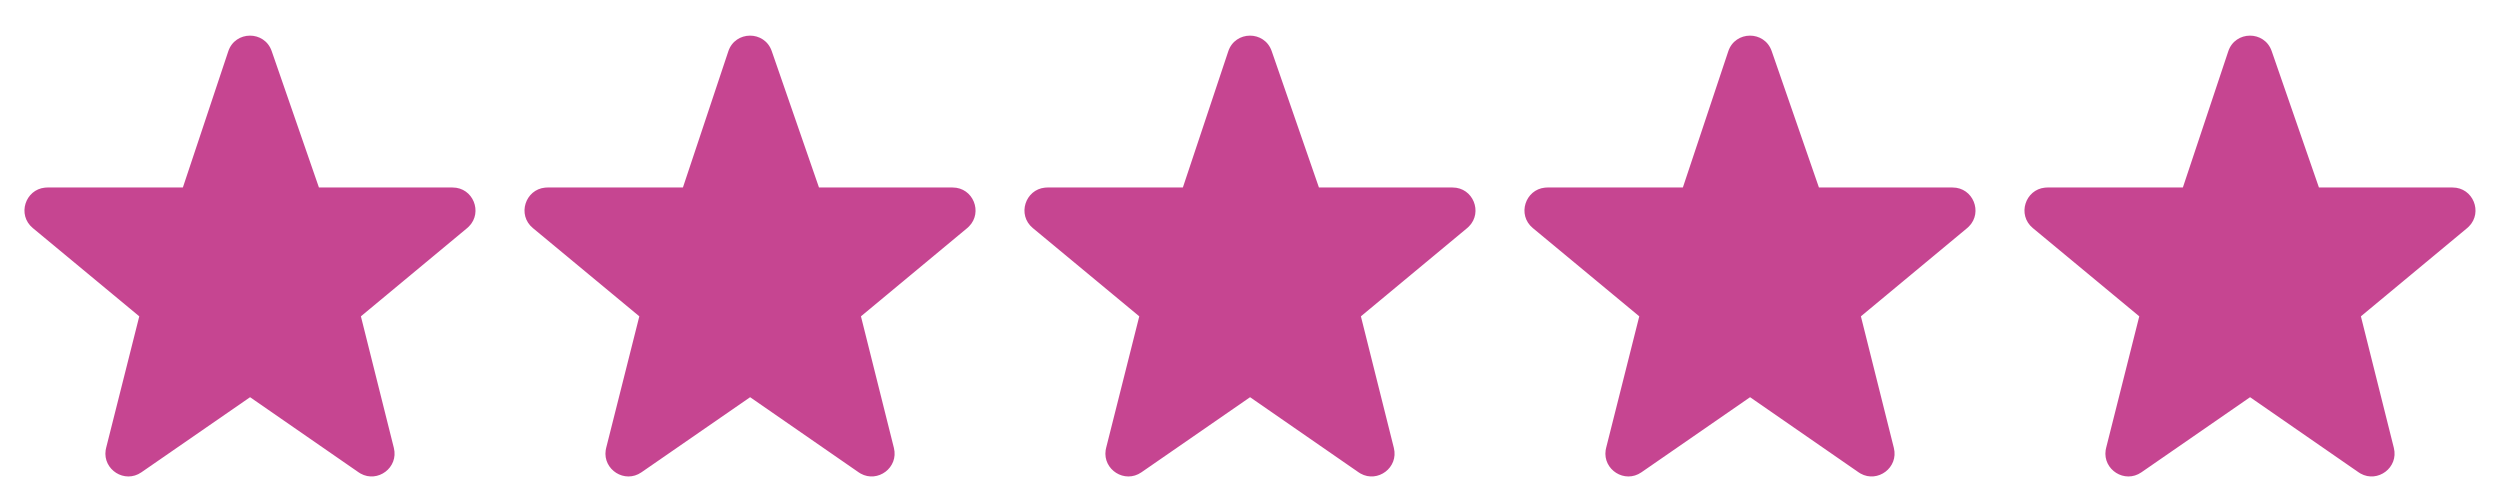 <svg width="100" height="20" viewBox="0 0 100 20" fill="none" xmlns="http://www.w3.org/2000/svg">
<path fill-rule="evenodd" clip-rule="evenodd" d="M7.315 7.499L1.897 7.5L1.8 7.505C1.01 7.582 0.676 8.595 1.312 9.122L5.571 12.653L4.245 17.915L4.226 18.009C4.109 18.783 4.986 19.355 5.655 18.893L10.003 15.888L14.343 18.892L14.424 18.943C15.107 19.325 15.951 18.705 15.754 17.916L14.436 12.653L18.688 9.122L18.759 9.056C19.317 8.492 18.927 7.5 18.102 7.5L12.757 7.499L10.867 2.042C10.58 1.215 9.408 1.222 9.131 2.052L7.315 7.499Z" fill="#C64591"/>
<path fill-rule="evenodd" clip-rule="evenodd" d="M27.317 7.499L21.899 7.5L21.802 7.505C21.012 7.582 20.678 8.595 21.314 9.122L25.573 12.653L24.247 17.915L24.228 18.009C24.111 18.783 24.988 19.355 25.657 18.893L30.005 15.888L34.345 18.892L34.426 18.943C35.109 19.325 35.953 18.705 35.756 17.916L34.438 12.653L38.69 9.122L38.761 9.056C39.319 8.492 38.929 7.5 38.104 7.5L32.759 7.499L30.869 2.042C30.582 1.215 29.41 1.222 29.133 2.052L27.317 7.499Z" fill="#C64591"/>
<path fill-rule="evenodd" clip-rule="evenodd" d="M47.315 7.499L41.897 7.5L41.8 7.505C41.01 7.582 40.676 8.595 41.312 9.122L45.571 12.653L44.245 17.915L44.226 18.009C44.109 18.783 44.986 19.355 45.656 18.893L50.003 15.888L54.343 18.892L54.424 18.943C55.108 19.325 55.951 18.705 55.754 17.916L54.436 12.653L58.688 9.122L58.759 9.056C59.317 8.492 58.927 7.5 58.102 7.5L52.757 7.499L50.867 2.042C50.58 1.215 49.408 1.222 49.131 2.052L47.315 7.499Z" fill="#C64591"/>
<path fill-rule="evenodd" clip-rule="evenodd" d="M67.315 7.499L61.897 7.5L61.8 7.505C61.01 7.582 60.676 8.595 61.312 9.122L65.571 12.653L64.245 17.915L64.226 18.009C64.109 18.783 64.986 19.355 65.656 18.893L70.003 15.888L74.343 18.892L74.424 18.943C75.108 19.325 75.951 18.705 75.754 17.916L74.436 12.653L78.688 9.122L78.759 9.056C79.317 8.492 78.927 7.5 78.102 7.5L72.757 7.499L70.867 2.042C70.58 1.215 69.408 1.222 69.131 2.052L67.315 7.499Z" fill="#C64591"/>
<path fill-rule="evenodd" clip-rule="evenodd" d="M87.315 7.499L81.897 7.5L81.8 7.505C81.01 7.582 80.677 8.595 81.312 9.122L85.571 12.653L84.245 17.915L84.226 18.009C84.109 18.783 84.986 19.355 85.656 18.893L90.003 15.888L94.343 18.892L94.424 18.943C95.108 19.325 95.951 18.705 95.754 17.916L94.436 12.653L98.688 9.122L98.759 9.056C99.317 8.492 98.927 7.5 98.102 7.5L92.757 7.499L90.867 2.042C90.58 1.215 89.408 1.222 89.131 2.052L87.315 7.499Z" fill="#C64591"/>
</svg>
